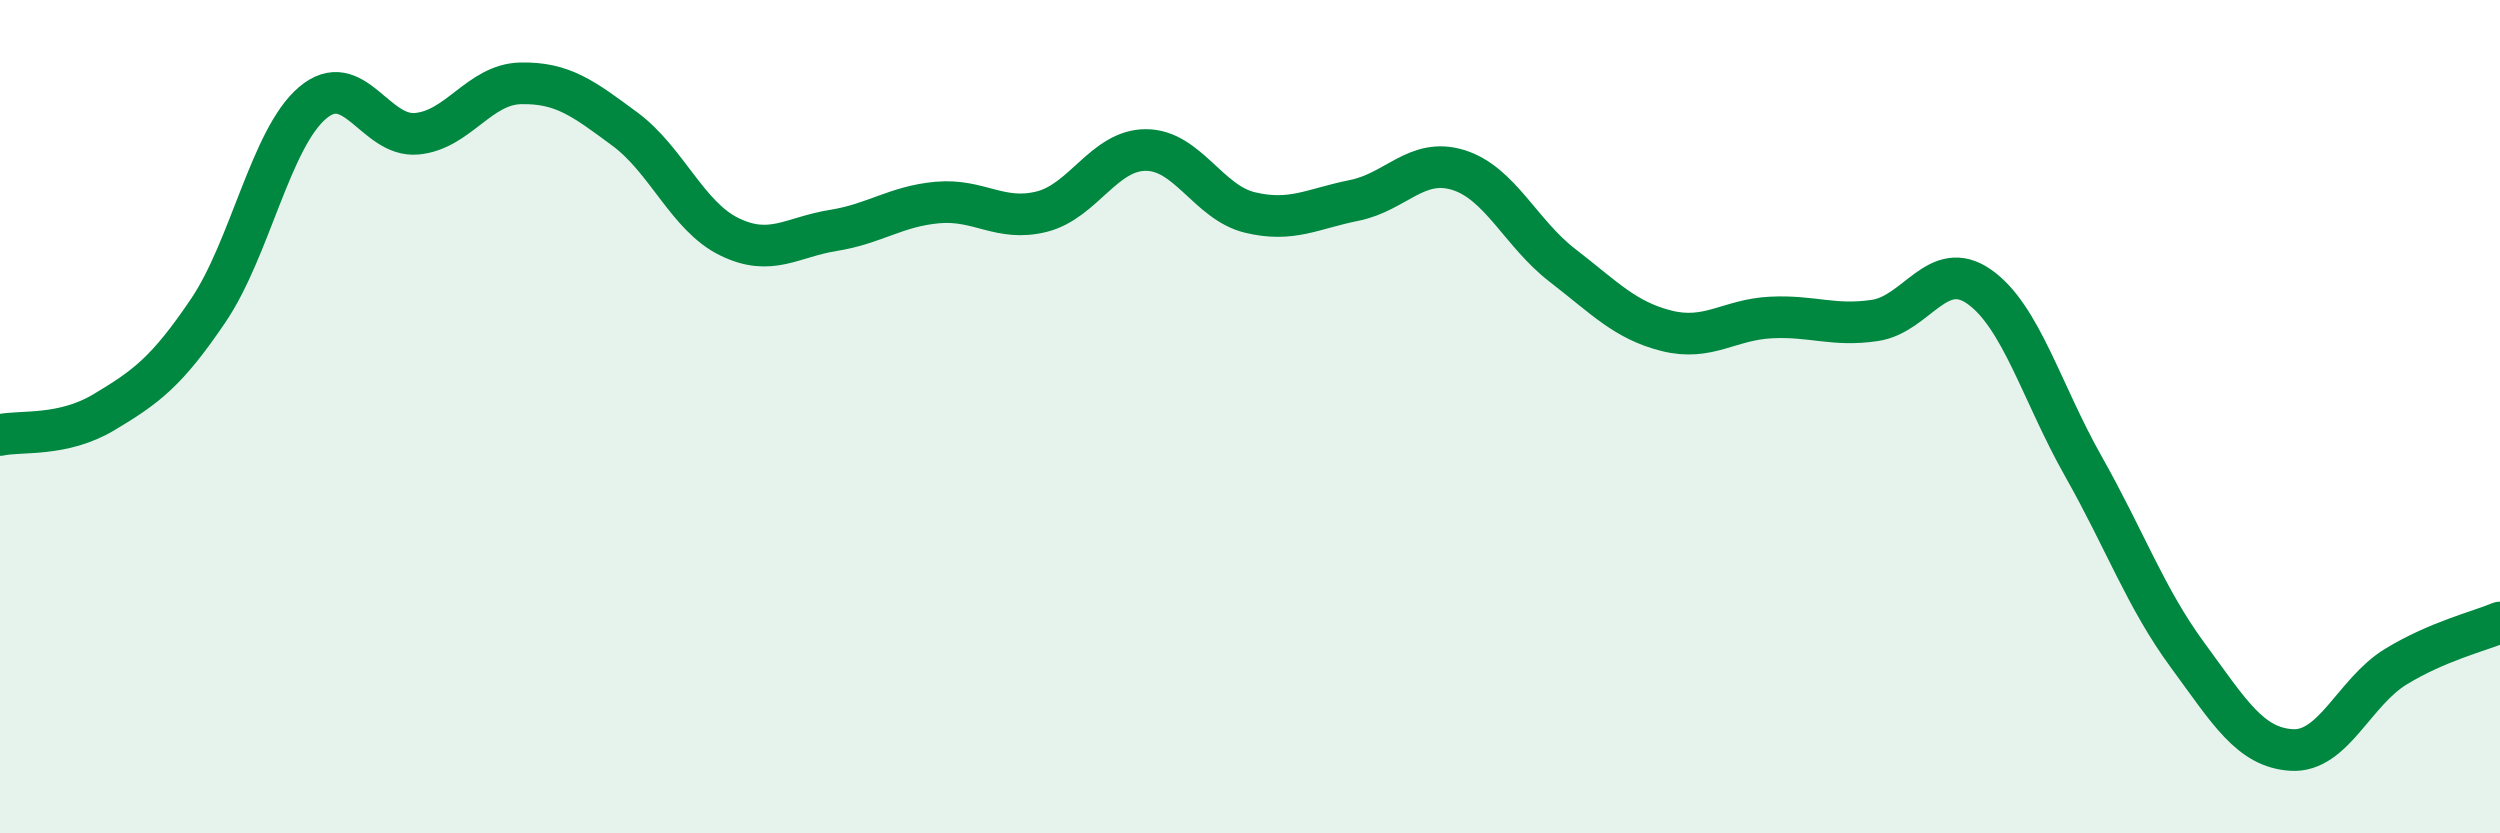 
    <svg width="60" height="20" viewBox="0 0 60 20" xmlns="http://www.w3.org/2000/svg">
      <path
        d="M 0,10.44 C 0.5,10.33 1.5,10.49 2.5,9.89 C 3.5,9.29 4,8.93 5,7.45 C 6,5.97 6.5,3.32 7.5,2.47 C 8.5,1.62 9,3.3 10,3.21 C 11,3.12 11.5,2.02 12.5,2 C 13.5,1.98 14,2.36 15,3.1 C 16,3.84 16.5,5.19 17.5,5.68 C 18.5,6.17 19,5.69 20,5.53 C 21,5.37 21.5,4.95 22.5,4.86 C 23.5,4.77 24,5.33 25,5.08 C 26,4.83 26.5,3.6 27.5,3.6 C 28.5,3.6 29,4.86 30,5.1 C 31,5.34 31.5,5.01 32.5,4.81 C 33.5,4.61 34,3.77 35,4.08 C 36,4.39 36.5,5.6 37.5,6.37 C 38.5,7.14 39,7.69 40,7.94 C 41,8.19 41.5,7.67 42.5,7.62 C 43.5,7.57 44,7.84 45,7.69 C 46,7.54 46.5,6.18 47.5,6.88 C 48.5,7.58 49,9.42 50,11.19 C 51,12.96 51.5,14.36 52.5,15.72 C 53.5,17.08 54,17.94 55,18 C 56,18.06 56.5,16.61 57.5,16 C 58.5,15.39 59.5,15.15 60,14.94L60 20L0 20Z"
        fill="#008740"
        opacity="0.1"
        stroke-linecap="round"
        stroke-linejoin="round"
      />
      <path
        d="M 0,10.44 C 0.5,10.33 1.5,10.49 2.5,9.89 C 3.5,9.29 4,8.93 5,7.45 C 6,5.97 6.5,3.32 7.5,2.47 C 8.5,1.62 9,3.3 10,3.21 C 11,3.12 11.5,2.02 12.5,2 C 13.5,1.98 14,2.36 15,3.1 C 16,3.84 16.5,5.19 17.5,5.68 C 18.5,6.17 19,5.69 20,5.53 C 21,5.37 21.5,4.95 22.5,4.86 C 23.5,4.77 24,5.33 25,5.08 C 26,4.83 26.5,3.6 27.5,3.6 C 28.5,3.6 29,4.86 30,5.1 C 31,5.34 31.5,5.01 32.5,4.81 C 33.5,4.61 34,3.77 35,4.08 C 36,4.39 36.5,5.6 37.5,6.37 C 38.5,7.14 39,7.69 40,7.94 C 41,8.19 41.5,7.67 42.5,7.62 C 43.5,7.57 44,7.84 45,7.69 C 46,7.54 46.5,6.18 47.5,6.88 C 48.5,7.58 49,9.42 50,11.19 C 51,12.96 51.5,14.36 52.5,15.72 C 53.5,17.08 54,17.94 55,18 C 56,18.06 56.5,16.61 57.5,16 C 58.5,15.39 59.5,15.15 60,14.94"
        stroke="#008740"
        stroke-width="1"
        fill="none"
        stroke-linecap="round"
        stroke-linejoin="round"
      />
    </svg>
  